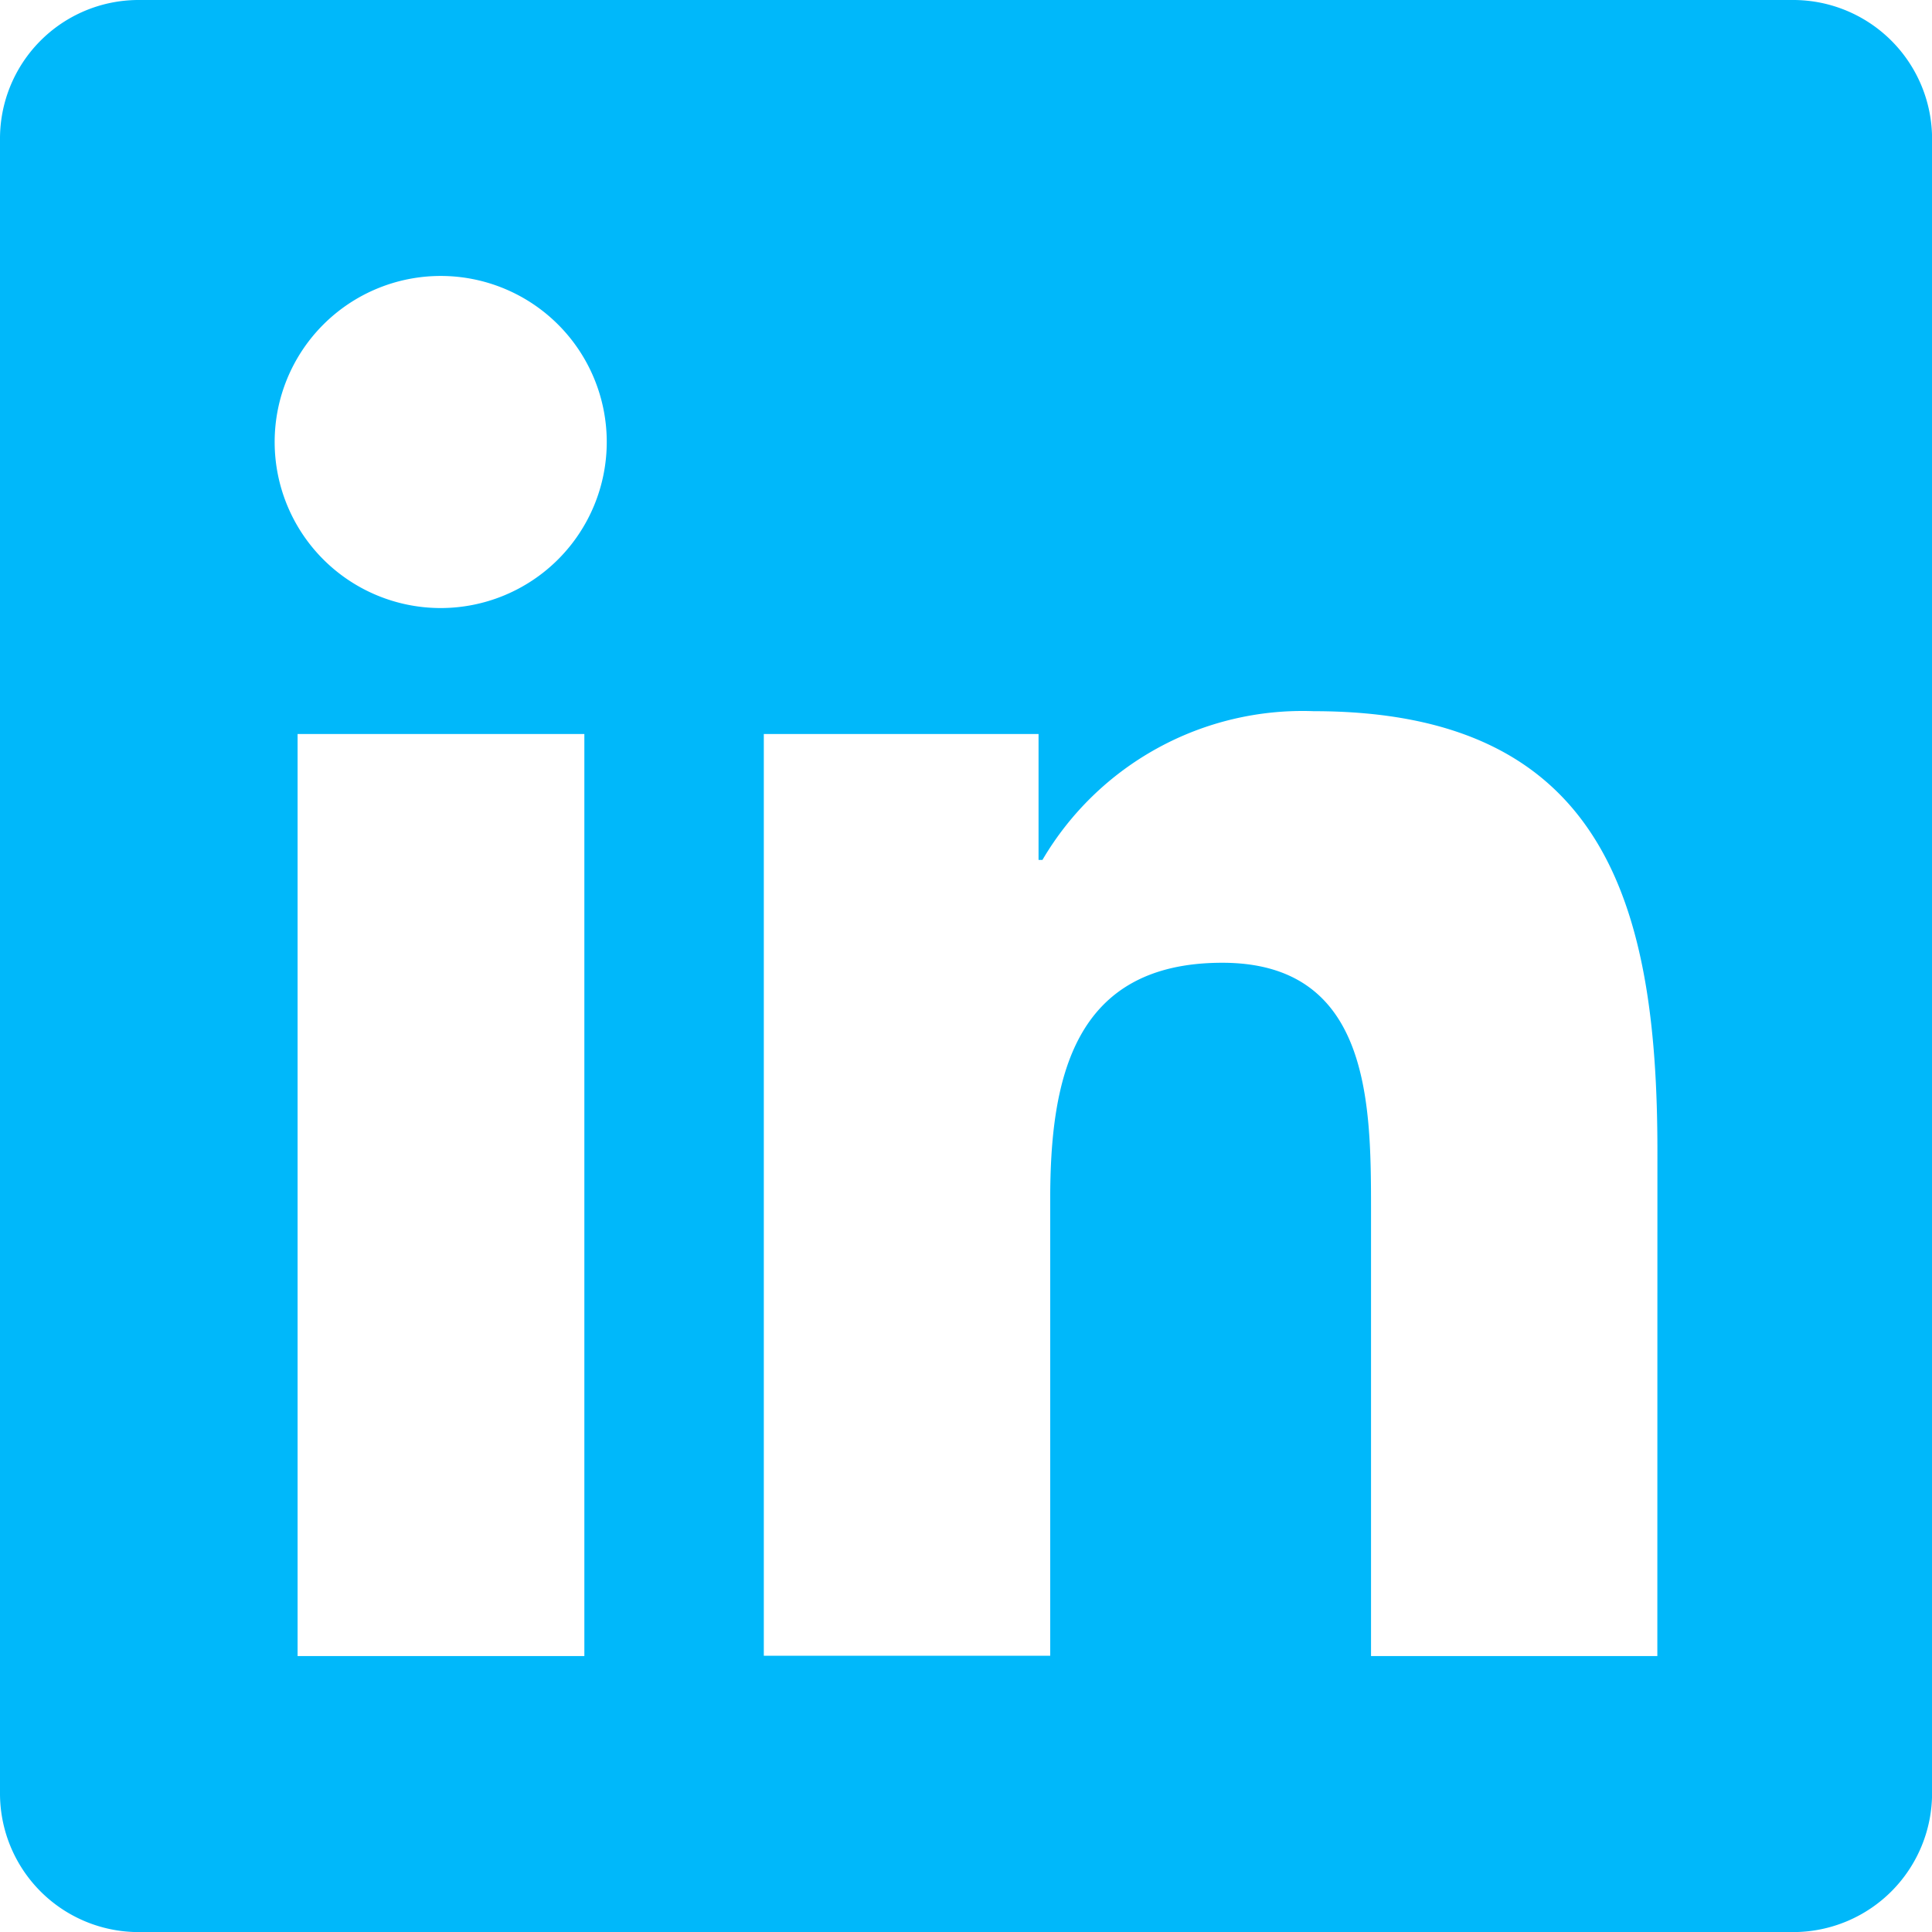 <svg xmlns="http://www.w3.org/2000/svg" width="25.365" height="25.366" viewBox="0 0 25.365 25.366">
  <path id="Icon_awesome-linkedin" data-name="Icon awesome-linkedin" d="M23.554,2.25H1.806A1.82,1.82,0,0,0,0,4.079V25.787a1.82,1.82,0,0,0,1.806,1.829H23.554a1.824,1.824,0,0,0,1.812-1.829V4.079A1.824,1.824,0,0,0,23.554,2.25ZM7.666,23.992H3.907V11.887H7.672V23.992ZM5.786,10.233a2.18,2.18,0,1,1,2.18-2.18,2.181,2.181,0,0,1-2.18,2.18ZM21.759,23.992H18V18.1c0-1.4-.028-3.21-1.953-3.21-1.959,0-2.259,1.529-2.259,3.108v5.99h-3.76V11.887h3.607V13.54h.051a3.96,3.96,0,0,1,3.561-1.953c3.8,0,4.513,2.508,4.513,5.77Z" transform="translate(0 -2.25)" fill="#00b8fa"/>
</svg>
